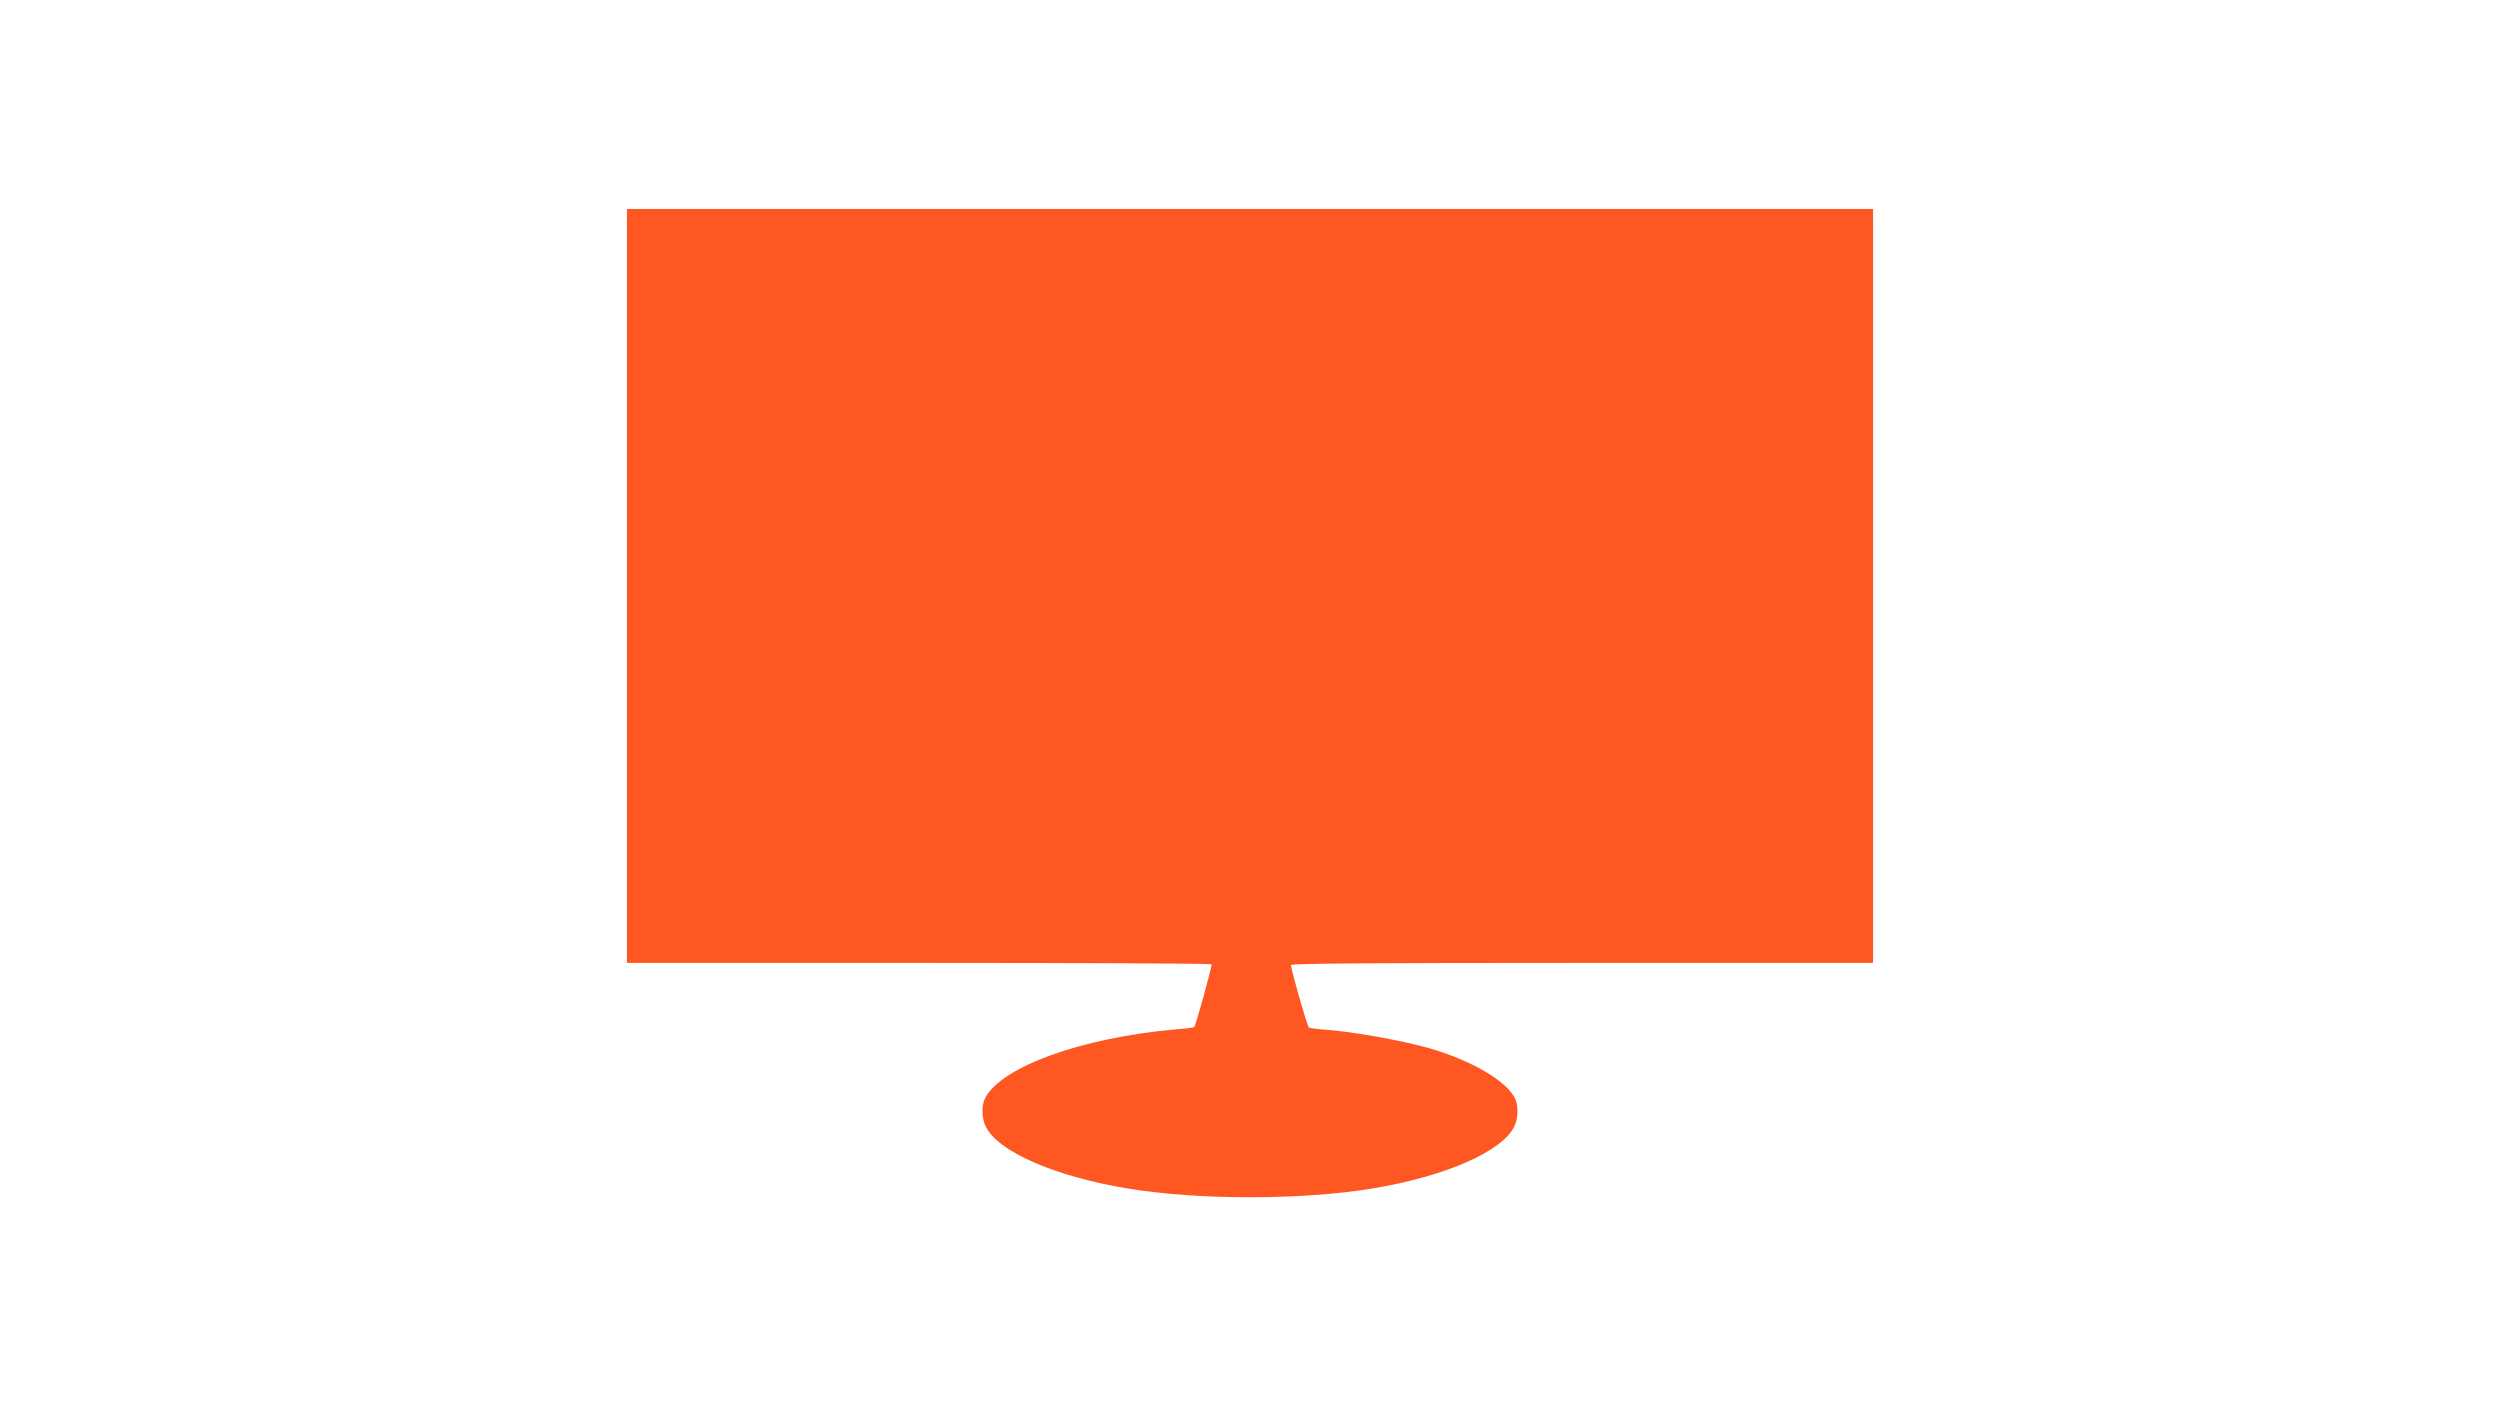 <?xml version="1.0" standalone="no"?>
<!DOCTYPE svg PUBLIC "-//W3C//DTD SVG 20010904//EN"
 "http://www.w3.org/TR/2001/REC-SVG-20010904/DTD/svg10.dtd">
<svg version="1.0" xmlns="http://www.w3.org/2000/svg"
 width="1280pt" height="720pt" viewBox="0 0 1280 720"
 preserveAspectRatio="xMidYMid meet">
<g transform="translate(0,720) scale(0.1,-0.1)"
fill="#ff5722" stroke="none">
<path d="M3210 4200 l0 -1930 1494 0 c822 0 1497 -3 1499 -7 4 -8 -80 -313
-89 -322 -2 -2 -47 -8 -101 -12 -477 -43 -886 -191 -969 -351 -19 -36 -18
-102 2 -144 61 -129 352 -257 727 -319 363 -60 891 -60 1254 0 375 62 666 190
727 319 20 42 21 108 2 144 -47 91 -224 193 -441 256 -135 38 -384 83 -517 93
-47 3 -91 9 -96 12 -9 6 -92 295 -92 320 0 8 409 11 1490 11 l1490 0 0 1930 0
1930 -3190 0 -3190 0 0 -1930z"/>
</g>
</svg>
